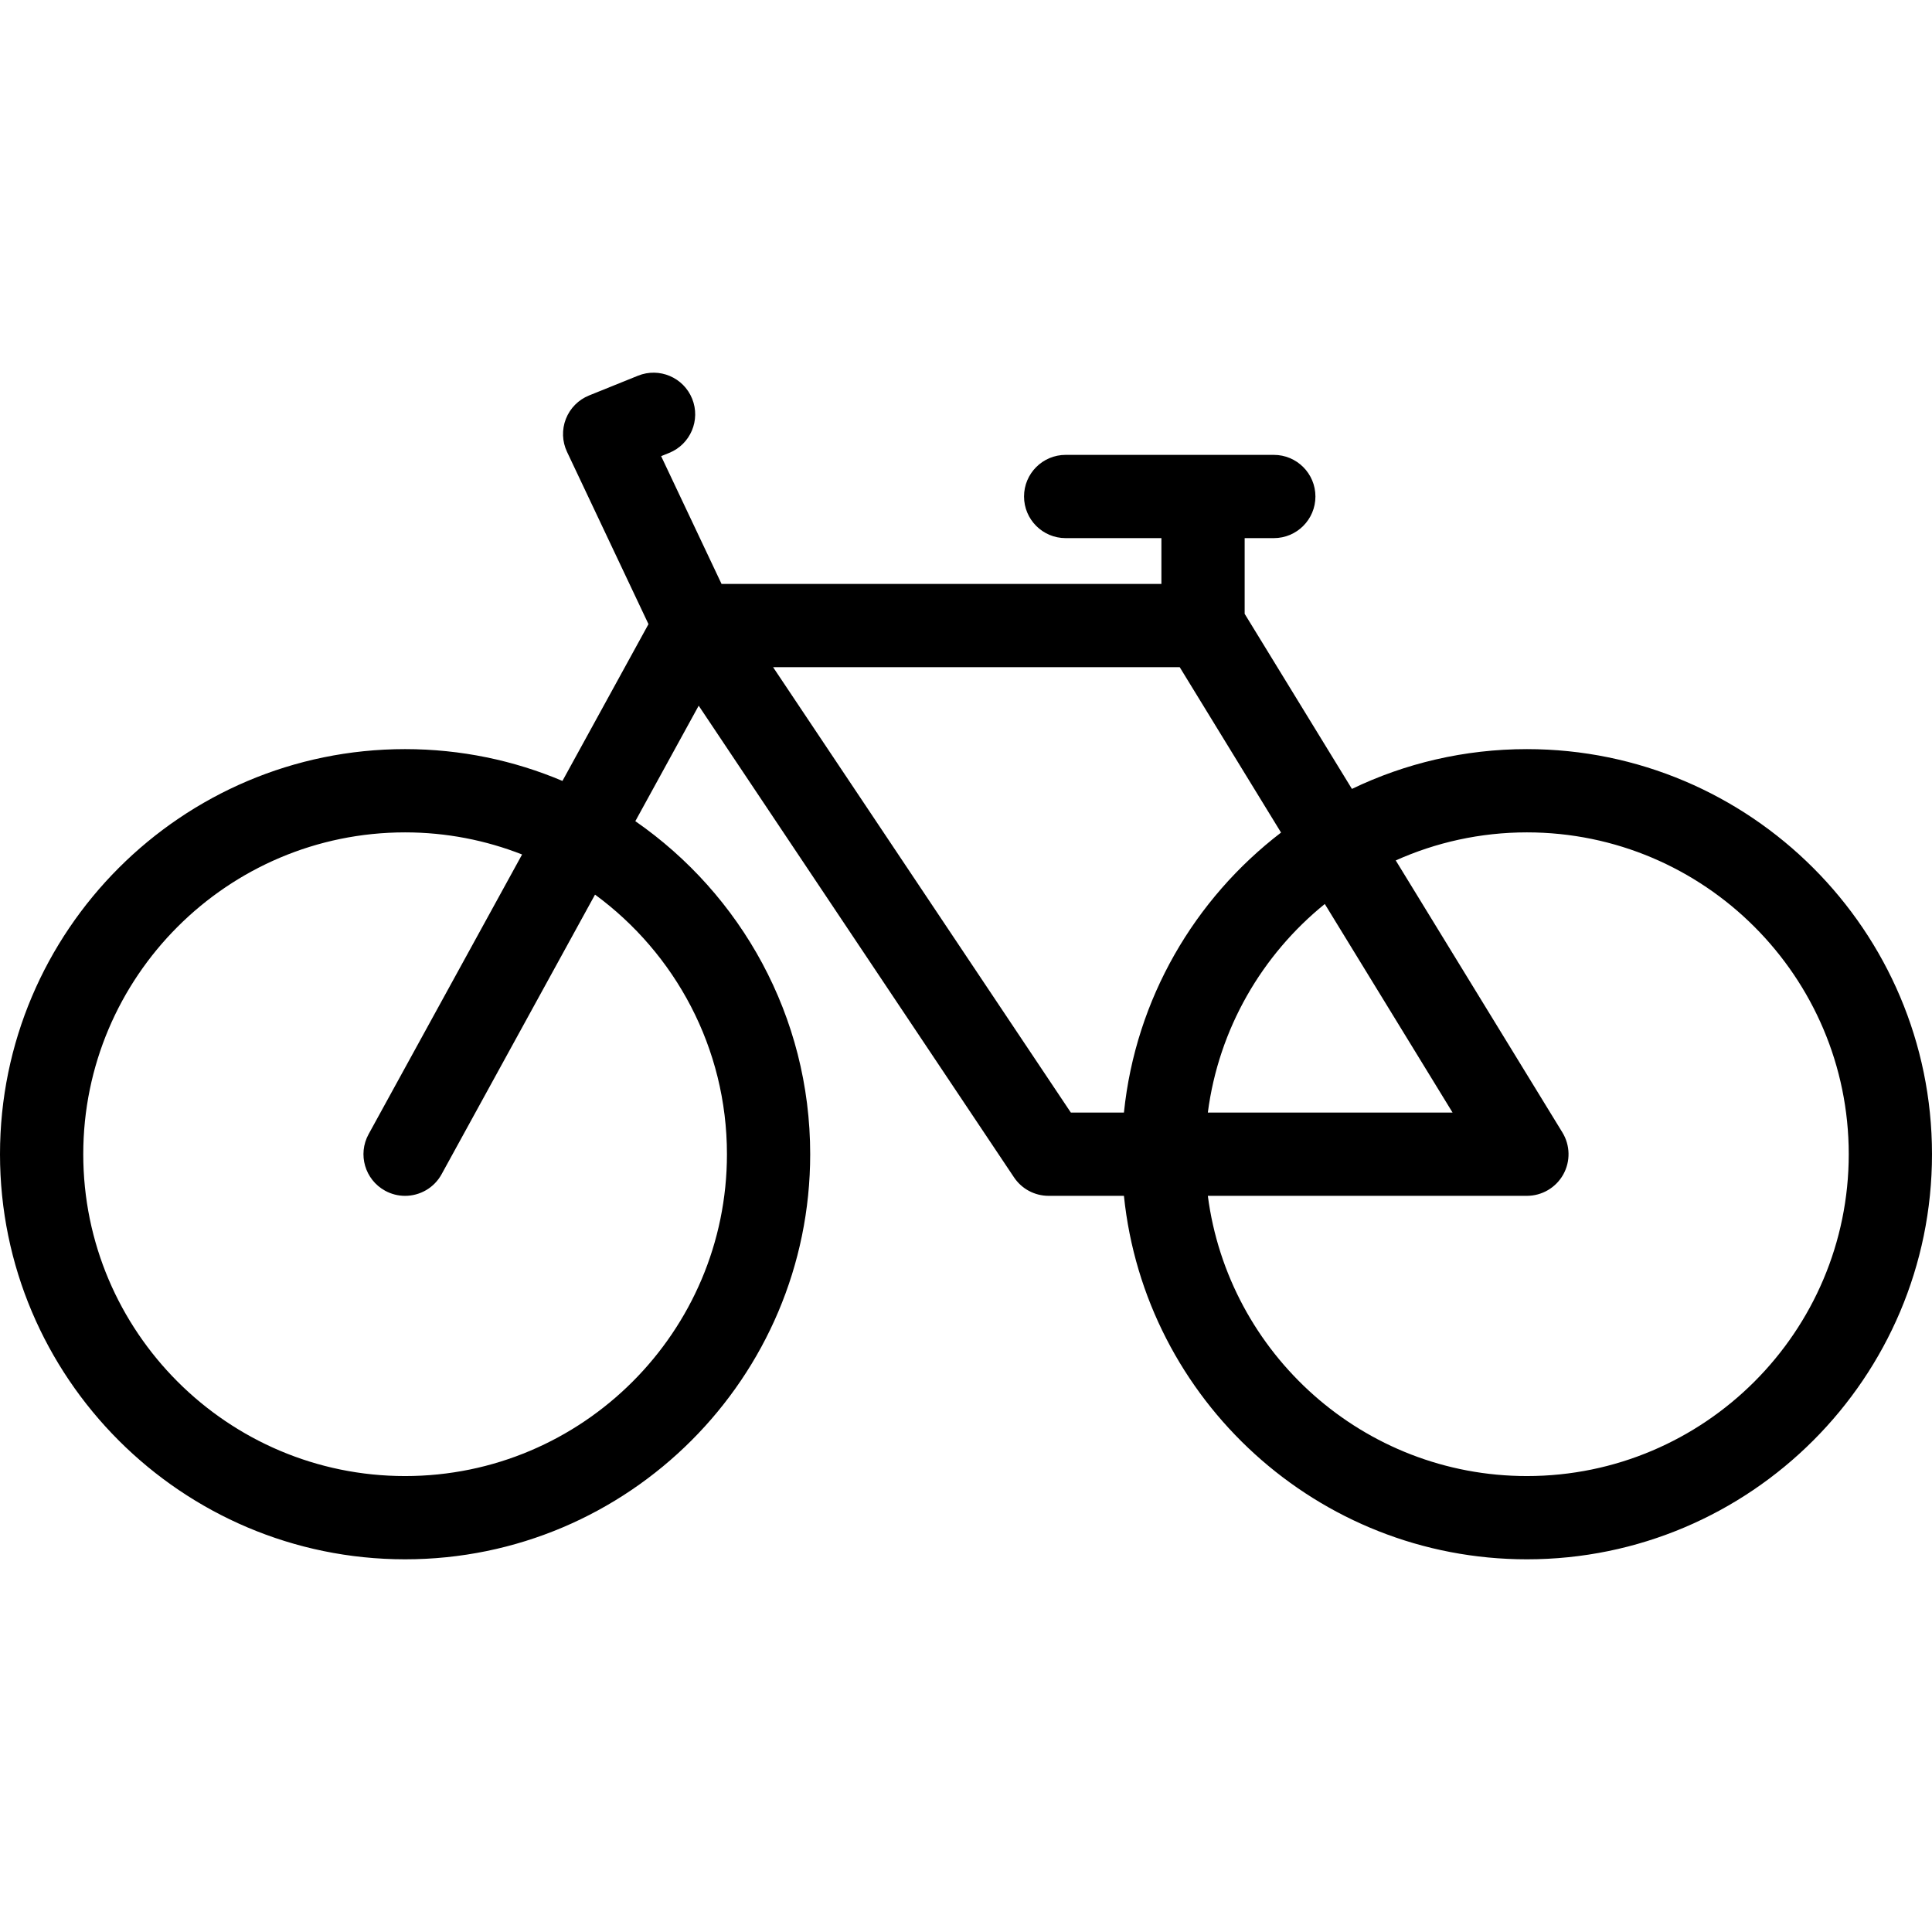 <?xml version="1.0" encoding="iso-8859-1"?>
<!-- Generator: Adobe Illustrator 18.0.0, SVG Export Plug-In . SVG Version: 6.00 Build 0)  -->
<!DOCTYPE svg PUBLIC "-//W3C//DTD SVG 1.1//EN" "http://www.w3.org/Graphics/SVG/1.1/DTD/svg11.dtd">
<svg version="1.1" id="Capa_1" xmlns="http://www.w3.org/2000/svg" xmlns:xlink="http://www.w3.org/1999/xlink" x="0px" y="0px"
	 viewBox="0 0 385.223 385.223" style="enable-background:new 0 0 385.223 385.223;" xml:space="preserve">
<path style="stroke:#000000;stroke-width:0;stroke-linecap:round;stroke-linejoin:round;" d="M304.45,149.368
	c-12.488,0-24.322,2.85-34.889,7.932l-21.388-34.911v-15.092h5.811c4.584,0,8.3-3.716,8.3-8.3s-3.716-8.3-8.3-8.3h-41.501
	c-4.584,0-8.3,3.716-8.3,8.3s3.716,8.3,8.3,8.3h19.09v9.133h-87.703l-12.046-25.477l1.596-0.645
	c4.251-1.716,6.306-6.553,4.59-10.803c-1.716-4.251-6.551-6.307-10.804-4.59l-9.752,3.937c-2.119,0.854-3.791,2.546-4.623,4.674
	c-0.832,2.128-0.75,4.505,0.227,6.57l16.243,34.352l-17.155,31.262c-9.65-4.083-20.252-6.343-31.373-6.343
	C36.234,149.368,0,185.601,0,230.138c0,44.539,36.234,80.774,80.772,80.774c44.539,0,80.773-36.235,80.773-80.774
	c0-27.494-13.82-51.811-34.867-66.404l12.634-23.024l62.87,94.042c1.54,2.304,4.128,3.686,6.9,3.686h15.019
	c4.169,40.654,38.612,72.475,80.349,72.475c44.538,0,80.772-36.235,80.772-80.774C385.223,185.601,348.988,149.368,304.45,149.368z
	 M144.946,230.138c0,35.386-28.788,64.175-64.173,64.175c-35.385,0-64.173-28.789-64.173-64.175c0-35.383,28.788-64.17,64.173-64.17
	c8.228,0,16.091,1.573,23.326,4.407l-30.603,55.77c-2.206,4.019-0.735,9.064,3.283,11.27c1.267,0.695,2.636,1.025,3.986,1.025
	c2.932,0,5.774-1.557,7.284-4.309l30.595-55.755C134.576,190.064,144.946,208.909,144.946,230.138z M264.152,180.247l25.479,41.591
	h-48.8C243.004,205.105,251.637,190.376,264.152,180.247z M213.518,221.838l-59.371-88.809h81.078l20.203,32.977
	c-17.214,13.188-28.997,33.126-31.326,55.832H213.518z M304.45,294.313c-32.571,0-59.533-24.398-63.619-55.875h63.619
	c3.004,0,5.773-1.623,7.242-4.244c1.468-2.62,1.405-5.83-0.164-8.392l-33.23-54.241c7.994-3.583,16.84-5.593,26.152-5.593
	c35.385,0,64.173,28.787,64.173,64.17C368.623,265.524,339.835,294.313,304.45,294.313z"/>
<g>
</g>
<g>
</g>
<g>
</g>
<g>
</g>
<g>
</g>
<g>
</g>
<g>
</g>
<g>
</g>
<g>
</g>
<g>
</g>
<g>
</g>
<g>
</g>
<g>
</g>
<g>
</g>
<g>
</g>
</svg>
